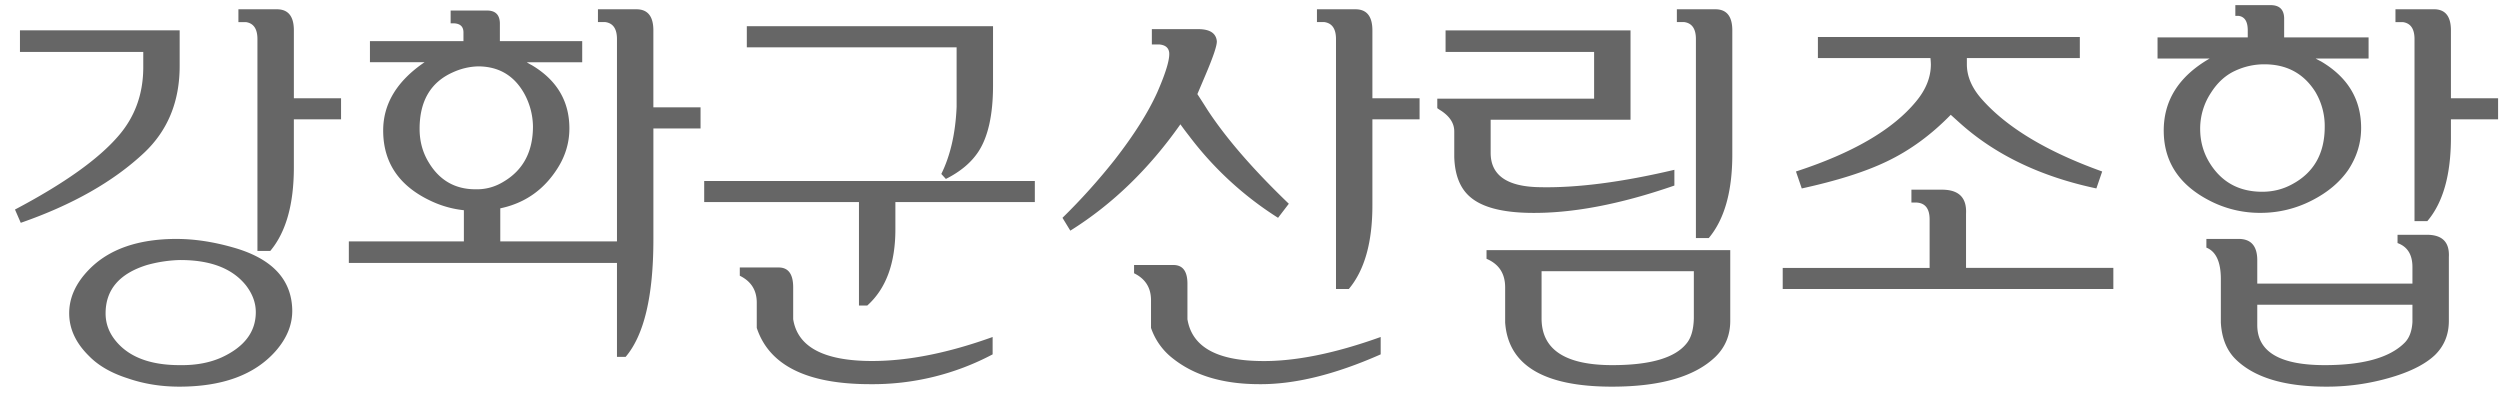 <svg xmlns="http://www.w3.org/2000/svg" width="118" height="19" fill="none" viewBox="0 0 118 19"><path fill="#666" d="M8.48 1.434v1.68c0 1.679-.56 3.046-1.68 4.1C5.356 8.57 3.416 9.67.98 10.517L.707 9.89C3.025 8.667 4.652 7.508 5.59 6.414c.768-.885 1.159-1.947 1.172-3.184v-.78H.942V1.433H8.48Zm2.774-.996h1.816c.534 0 .801.332.801.996v3.203h2.227v.996H13.87v2.265c0 1.745-.371 3.06-1.113 3.946h-.606v-10c0-.482-.182-.749-.546-.801h-.352V.438Zm-2.91 10.84c.82 0 1.693.13 2.617.39 1.836.508 2.78 1.478 2.832 2.91.026.703-.234 1.367-.781 1.992-.99 1.12-2.507 1.68-4.551 1.68-.86 0-1.667-.13-2.422-.39-.781-.248-1.393-.6-1.836-1.055-.612-.6-.924-1.257-.937-1.973-.013-.755.3-1.458.937-2.11.938-.963 2.318-1.445 4.14-1.445Zm.176.995a6.367 6.367 0 0 0-1.582.235c-1.303.404-1.954 1.165-1.954 2.285 0 .482.163.918.489 1.309.625.755 1.627 1.132 3.007 1.132.756.013 1.42-.11 1.993-.37 1.067-.495 1.601-1.205 1.601-2.13 0-.442-.156-.866-.469-1.27-.638-.793-1.666-1.19-3.085-1.19Zm16.343-9.335c.078.052.157.097.235.136 1.185.703 1.777 1.7 1.777 2.989 0 .716-.215 1.386-.645 2.011-.846 1.25-2.109 1.875-3.789 1.875a4.81 4.81 0 0 1-2.07-.449c-1.523-.703-2.285-1.816-2.285-3.34 0-1.263.651-2.337 1.953-3.223h-2.578v-.996h4.414v-.41c0-.273-.15-.416-.45-.43h-.155V.497h1.718c.39 0 .593.195.606.586v.86h3.886v.996h-2.617Zm-2.304.195c-.417.013-.82.11-1.211.293-1.029.469-1.543 1.354-1.543 2.656 0 .586.143 1.113.43 1.582.507.846 1.243 1.27 2.206 1.27.482.013.931-.111 1.348-.371.912-.547 1.367-1.413 1.367-2.598a3.307 3.307 0 0 0-.43-1.582c-.481-.834-1.204-1.25-2.167-1.25Zm6.562 8.262V1.844c0-.482-.182-.749-.547-.801h-.351V.438h1.816c.534 0 .8.332.8.996v3.632h2.227v.997H30.84v5.234c0 2.67-.436 4.518-1.309 5.547h-.41V12.41H16.465v-1.015h5.43V9.09h1.718v2.305h5.508Zm17.75-10.157v2.793c0 1.393-.234 2.442-.703 3.145-.339.508-.846.93-1.523 1.27l-.215-.235c.43-.872.67-1.927.722-3.164V2.234H35.25v-.996h11.621Zm1.973 7.305v.996h-6.582v1.29c0 1.6-.443 2.799-1.328 3.593h-.391V9.539h-7.305v-.996h15.606Zm-1.992 7.363v.82a12.082 12.082 0 0 1-5.782 1.407c-2.981 0-4.765-.886-5.351-2.656v-1.192c0-.586-.267-1.009-.801-1.27v-.39h1.836c.456 0 .684.313.684.938v1.503c.208 1.315 1.451 1.973 3.73 1.973 1.693 0 3.587-.378 5.684-1.133Zm9.664-11.465c.169.26.332.515.488.762.872 1.328 2.148 2.8 3.828 4.414l-.508.664a15.898 15.898 0 0 1-4.199-3.867c-.143-.182-.28-.365-.41-.547-1.485 2.11-3.216 3.783-5.196 5.02l-.37-.606a29.137 29.137 0 0 0 2.46-2.734c.912-1.172 1.582-2.233 2.012-3.184.404-.924.593-1.55.566-1.875-.026-.234-.182-.364-.468-.39h-.352v-.723h2.188c.547 0 .84.189.879.566.013.196-.163.723-.528 1.582l-.39.918ZM62.16.438h1.817c.533 0 .8.332.8.996v3.203h2.227v.996h-2.227v4.062c0 1.745-.37 3.06-1.113 3.946h-.605V1.844c0-.482-.183-.749-.547-.801h-.352V.438Zm3.008 15.468v.82c-2.149.951-4.056 1.42-5.723 1.407-1.705 0-3.066-.404-4.082-1.211a3.079 3.079 0 0 1-1.035-1.445v-1.309c0-.586-.267-1.01-.8-1.27v-.39h1.855c.456 0 .677.312.664.937v1.621c.208 1.276 1.335 1.934 3.379 1.973 1.614.04 3.528-.338 5.742-1.133ZM68.231 2.45V1.434h8.73v4.218h-6.602v1.563c0 1.055.769 1.595 2.305 1.62 1.758.04 3.88-.233 6.367-.82v.743c-2.59.898-4.883 1.328-6.875 1.289-1.289-.026-2.207-.274-2.754-.742-.481-.404-.735-1.035-.761-1.895V6.2c0-.378-.209-.704-.625-.977a2.064 2.064 0 0 1-.176-.118v-.449h7.402V2.45h-7.011ZM79.148.438h1.817c.534 0 .8.332.8.996v5.859c0 1.745-.37 3.06-1.113 3.945h-.605V1.844c0-.482-.182-.749-.547-.801h-.352V.438Zm2.52 11.367v3.34c0 .677-.234 1.243-.703 1.699-.977.937-2.604 1.406-4.883 1.406-3.216 0-4.896-1.01-5.039-3.027v-1.66c0-.652-.293-1.1-.879-1.348v-.41h11.504Zm-1.719.996h-7.187v2.226c0 1.472 1.113 2.207 3.34 2.207 1.783 0 2.949-.338 3.496-1.015.221-.26.338-.658.351-1.192v-2.226Zm5.856-11.055h12.363v.996h-5.332v.293c0 .56.228 1.1.683 1.621 1.185 1.354 3.087 2.5 5.704 3.438l-.274.8c-2.643-.56-4.805-1.601-6.484-3.124l-.39-.352c-.925.95-1.934 1.686-3.028 2.207-1.003.482-2.337.905-4.004 1.27l-.274-.801c2.683-.873 4.57-1.973 5.665-3.301.468-.56.703-1.146.703-1.758a3.23 3.23 0 0 0-.02-.293h-5.312v-.996ZM99.75 12.645v.996H84.144v-.996h6.934v-2.286c0-.52-.215-.787-.644-.8h-.215v-.606h1.445c.794 0 1.172.378 1.133 1.133v2.559h6.953Zm9.547-9.883c.091.052.176.097.254.136 1.263.743 1.894 1.79 1.894 3.145 0 .703-.202 1.36-.605 1.973-.404.586-.977 1.067-1.719 1.445a5.272 5.272 0 0 1-2.422.586 5.151 5.151 0 0 1-2.226-.488c-1.537-.73-2.318-1.836-2.344-3.32-.026-1.472.697-2.63 2.168-3.477h-2.461v-.996h4.258v-.332c0-.417-.143-.645-.43-.684h-.156V.242h1.66c.417 0 .631.202.644.606v.918h3.985v.996h-2.5Zm-2.422.273c-.469 0-.918.098-1.348.293-.468.208-.859.56-1.172 1.055a3.06 3.06 0 0 0-.507 1.699c0 .599.156 1.146.468 1.64.56.886 1.381 1.329 2.461 1.329.508 0 .977-.117 1.407-.352 1.028-.547 1.543-1.452 1.543-2.715a3.14 3.14 0 0 0-.45-1.66c-.547-.86-1.347-1.289-2.402-1.289Zm6.191-2.598h1.817c.534 0 .801.333.801.997v3.203h2.226v.996h-2.226v.86c0 1.757-.372 3.072-1.114 3.944h-.605V1.845c0-.482-.182-.749-.547-.801h-.352V.438Zm.801 12.95v-.782c0-.585-.234-.963-.703-1.132v-.391h1.387c.729 0 1.074.352 1.035 1.055v3.008c0 .65-.221 1.19-.664 1.62-.417.391-1.029.717-1.836.977a10.67 10.67 0 0 1-3.281.508c-2.006 0-3.444-.443-4.317-1.328-.403-.417-.625-.983-.664-1.7v-2.05c0-.807-.228-1.302-.683-1.485v-.41h1.523c.599 0 .892.352.879 1.055v1.055h7.324Zm0 .996h-7.324v.957c0 1.263 1.061 1.894 3.184 1.894 1.796 0 3.046-.345 3.75-1.035.234-.221.364-.553.39-.996v-.82Z"/></svg>